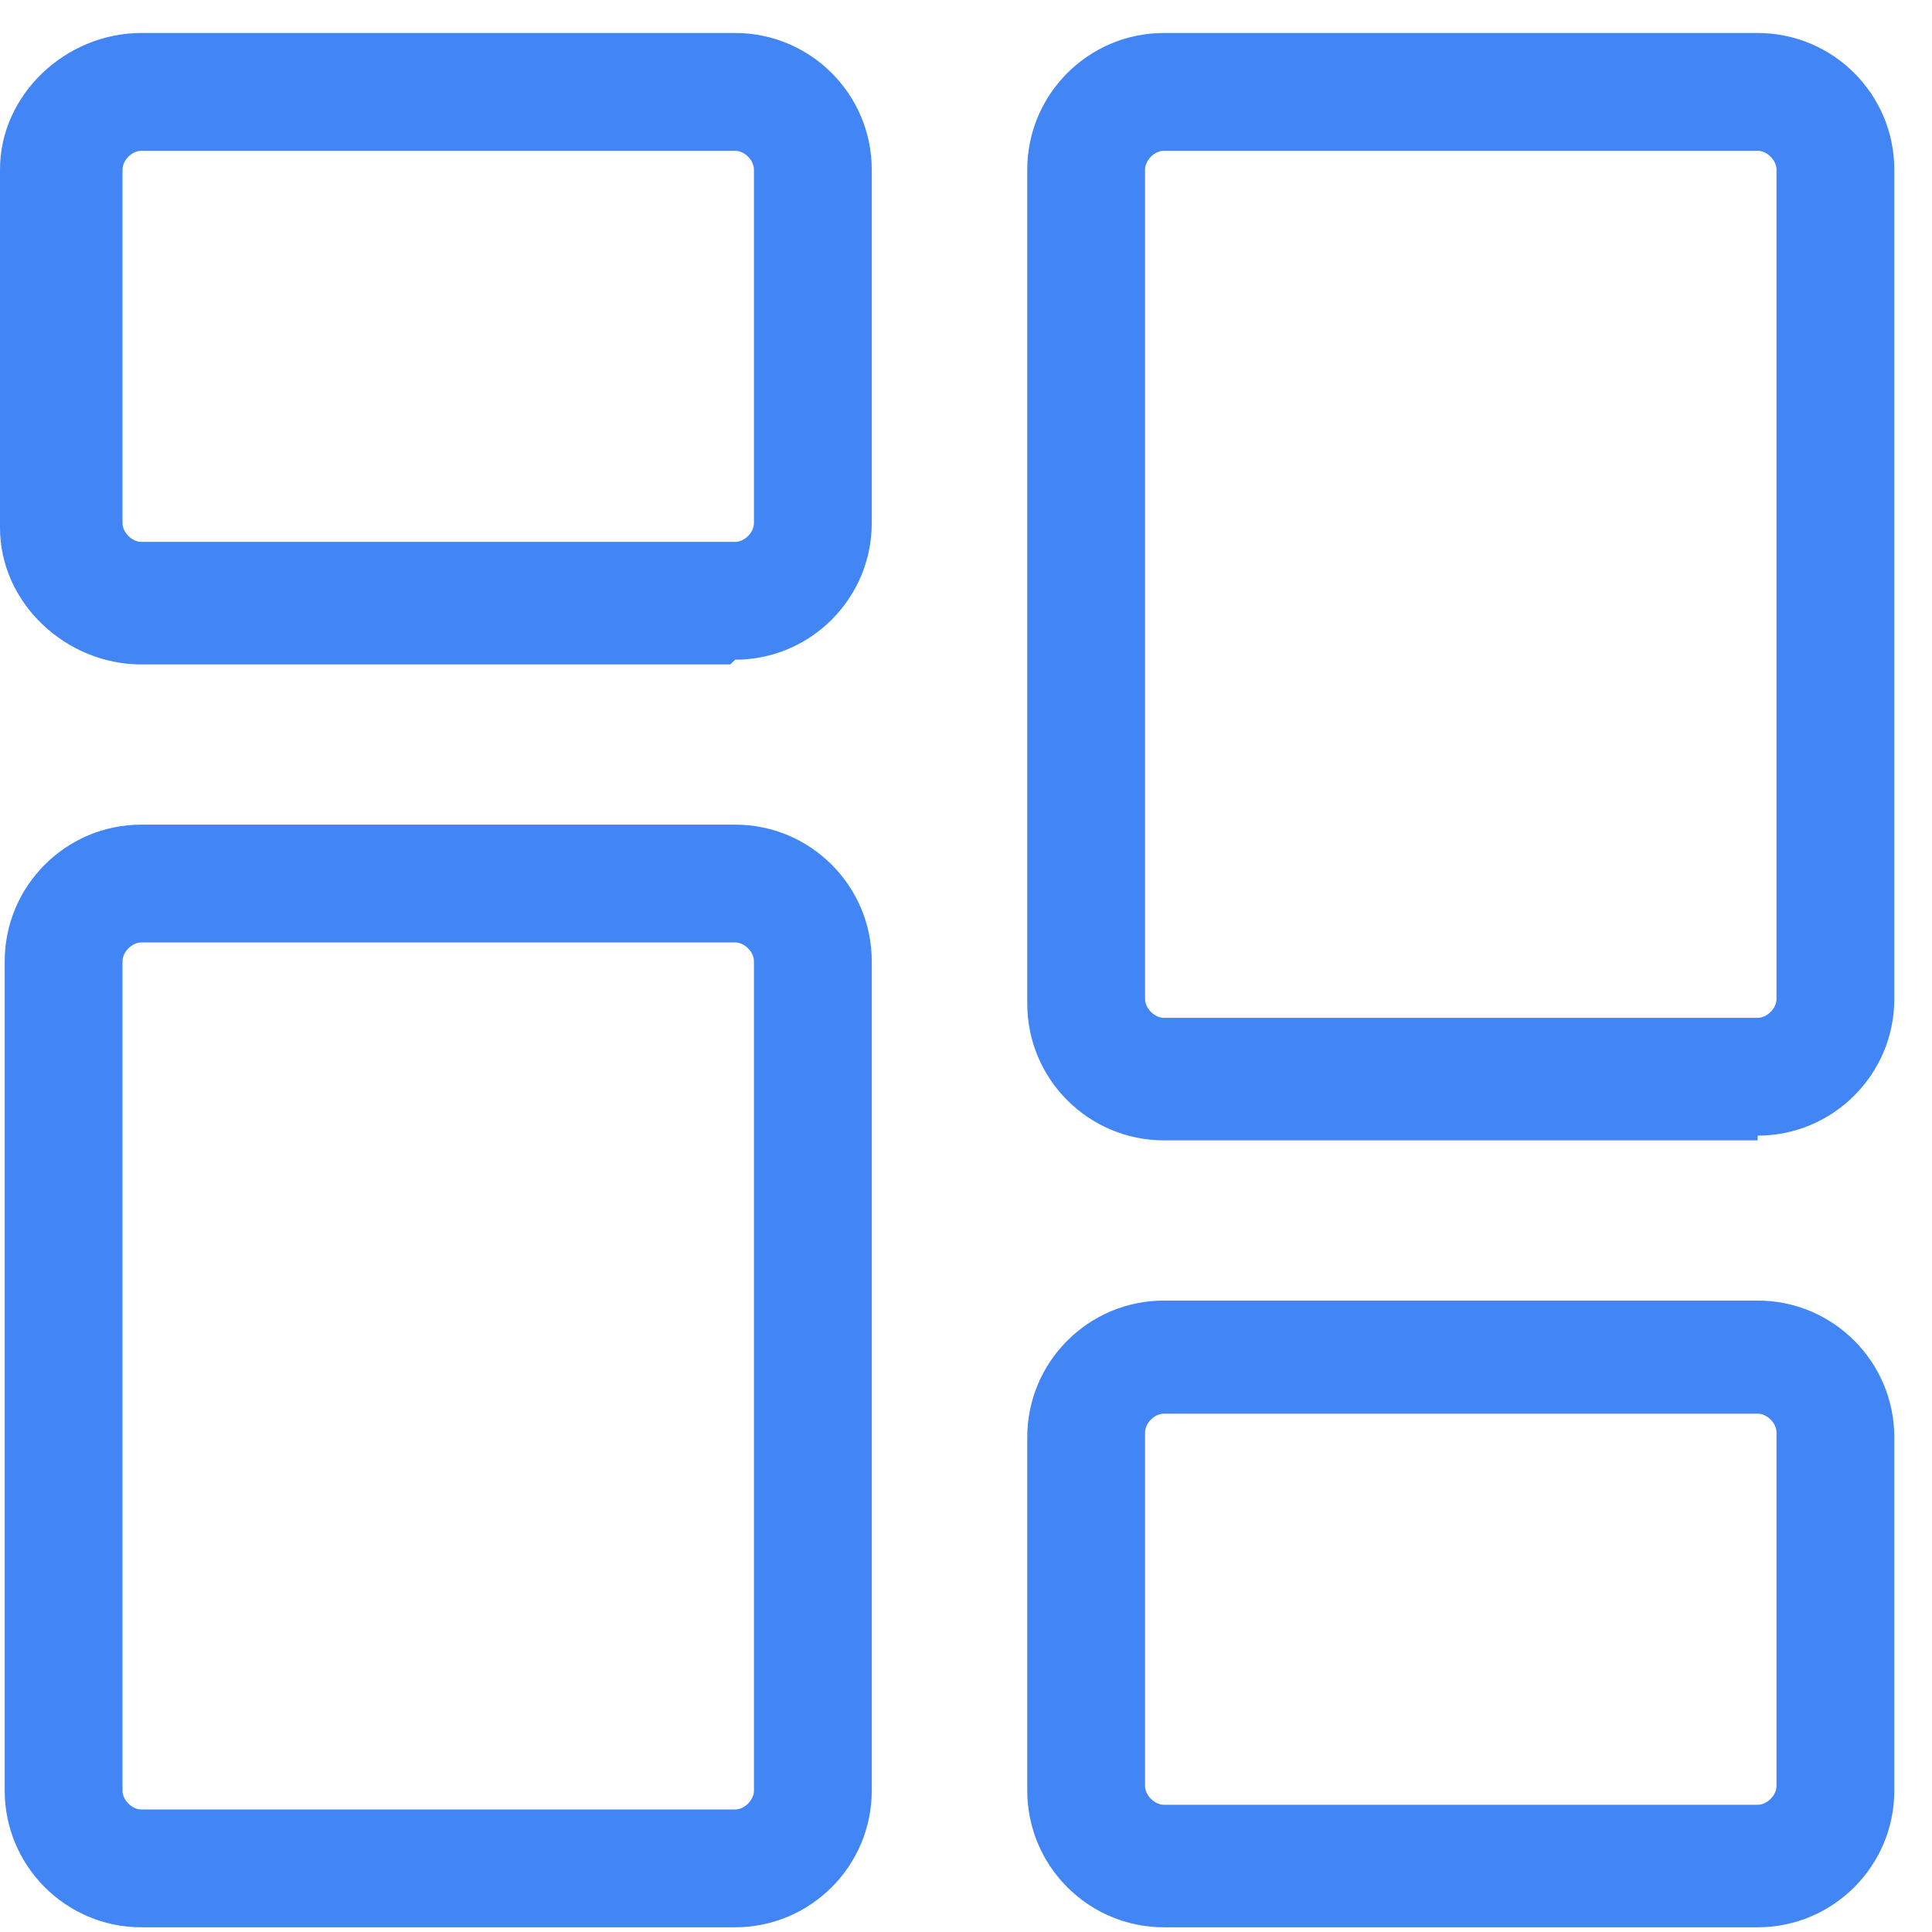 <?xml version="1.0" encoding="UTF-8"?>
<svg id="Layer_1" xmlns="http://www.w3.org/2000/svg" xmlns:xlink="http://www.w3.org/1999/xlink" version="1.1" viewBox="0 0 41 41">
  <!-- Generator: Adobe Illustrator 29.0.1, SVG Export Plug-In . SVG Version: 2.1.0 Build 192)  -->
  <defs>
    <style>
      .st0 {
        fill: none;
      }

      .st1 {
        fill: #4285f4;
      }

      .st2 {
        clip-path: url(#clippath);
      }
    </style>
    <clipPath id="clippath">
      <rect class="st0" x="0" y=".7" width="40.2" height="40.2"/>
    </clipPath>
  </defs>
  <g class="st2">
    <g>
      <path class="st1" d="M15.5,14.1H3C1.4,14.1,0,12.8,0,11.2V3.6C0,2,1.4.7,3,.7h12.6c1.6,0,2.9,1.3,2.9,2.9v7.5c0,1.6-1.3,2.9-2.9,2.9ZM3,3.2c-.2,0-.4.2-.4.4v7.5c0,.2.2.4.4.4h12.6c.2,0,.4-.2.4-.4V3.6c0-.2-.2-.4-.4-.4H3Z"/>
      <path class="st1" d="M15.5,40.9H3c-1.6,0-2.9-1.3-2.9-2.9v-17.6c0-1.6,1.3-2.9,2.9-2.9h12.6c1.6,0,2.9,1.3,2.9,2.9v17.6c0,1.6-1.3,2.9-2.9,2.9ZM3,20c-.2,0-.4.2-.4.4v17.6c0,.2.2.4.4.4h12.6c.2,0,.4-.2.4-.4v-17.6c0-.2-.2-.4-.4-.4H3Z"/>
      <path class="st1" d="M37.3,40.9h-12.6c-1.6,0-2.9-1.3-2.9-2.9v-7.5c0-1.6,1.3-2.9,2.9-2.9h12.6c1.6,0,2.9,1.3,2.9,2.9v7.5c0,1.6-1.3,2.9-2.9,2.9ZM24.7,30c-.2,0-.4.2-.4.4v7.5c0,.2.2.4.4.4h12.6c.2,0,.4-.2.4-.4v-7.5c0-.2-.2-.4-.4-.4h-12.6Z"/>
      <path class="st1" d="M37.3,24.2h-12.6c-1.6,0-2.9-1.3-2.9-2.9V3.6c0-1.6,1.3-2.9,2.9-2.9h12.6c1.6,0,2.9,1.3,2.9,2.9v17.6c0,1.6-1.3,2.9-2.9,2.9ZM24.7,3.2c-.2,0-.4.2-.4.4v17.6c0,.2.2.4.4.4h12.6c.2,0,.4-.2.4-.4V3.6c0-.2-.2-.4-.4-.4h-12.6Z"/>
    </g>
  </g>
</svg>